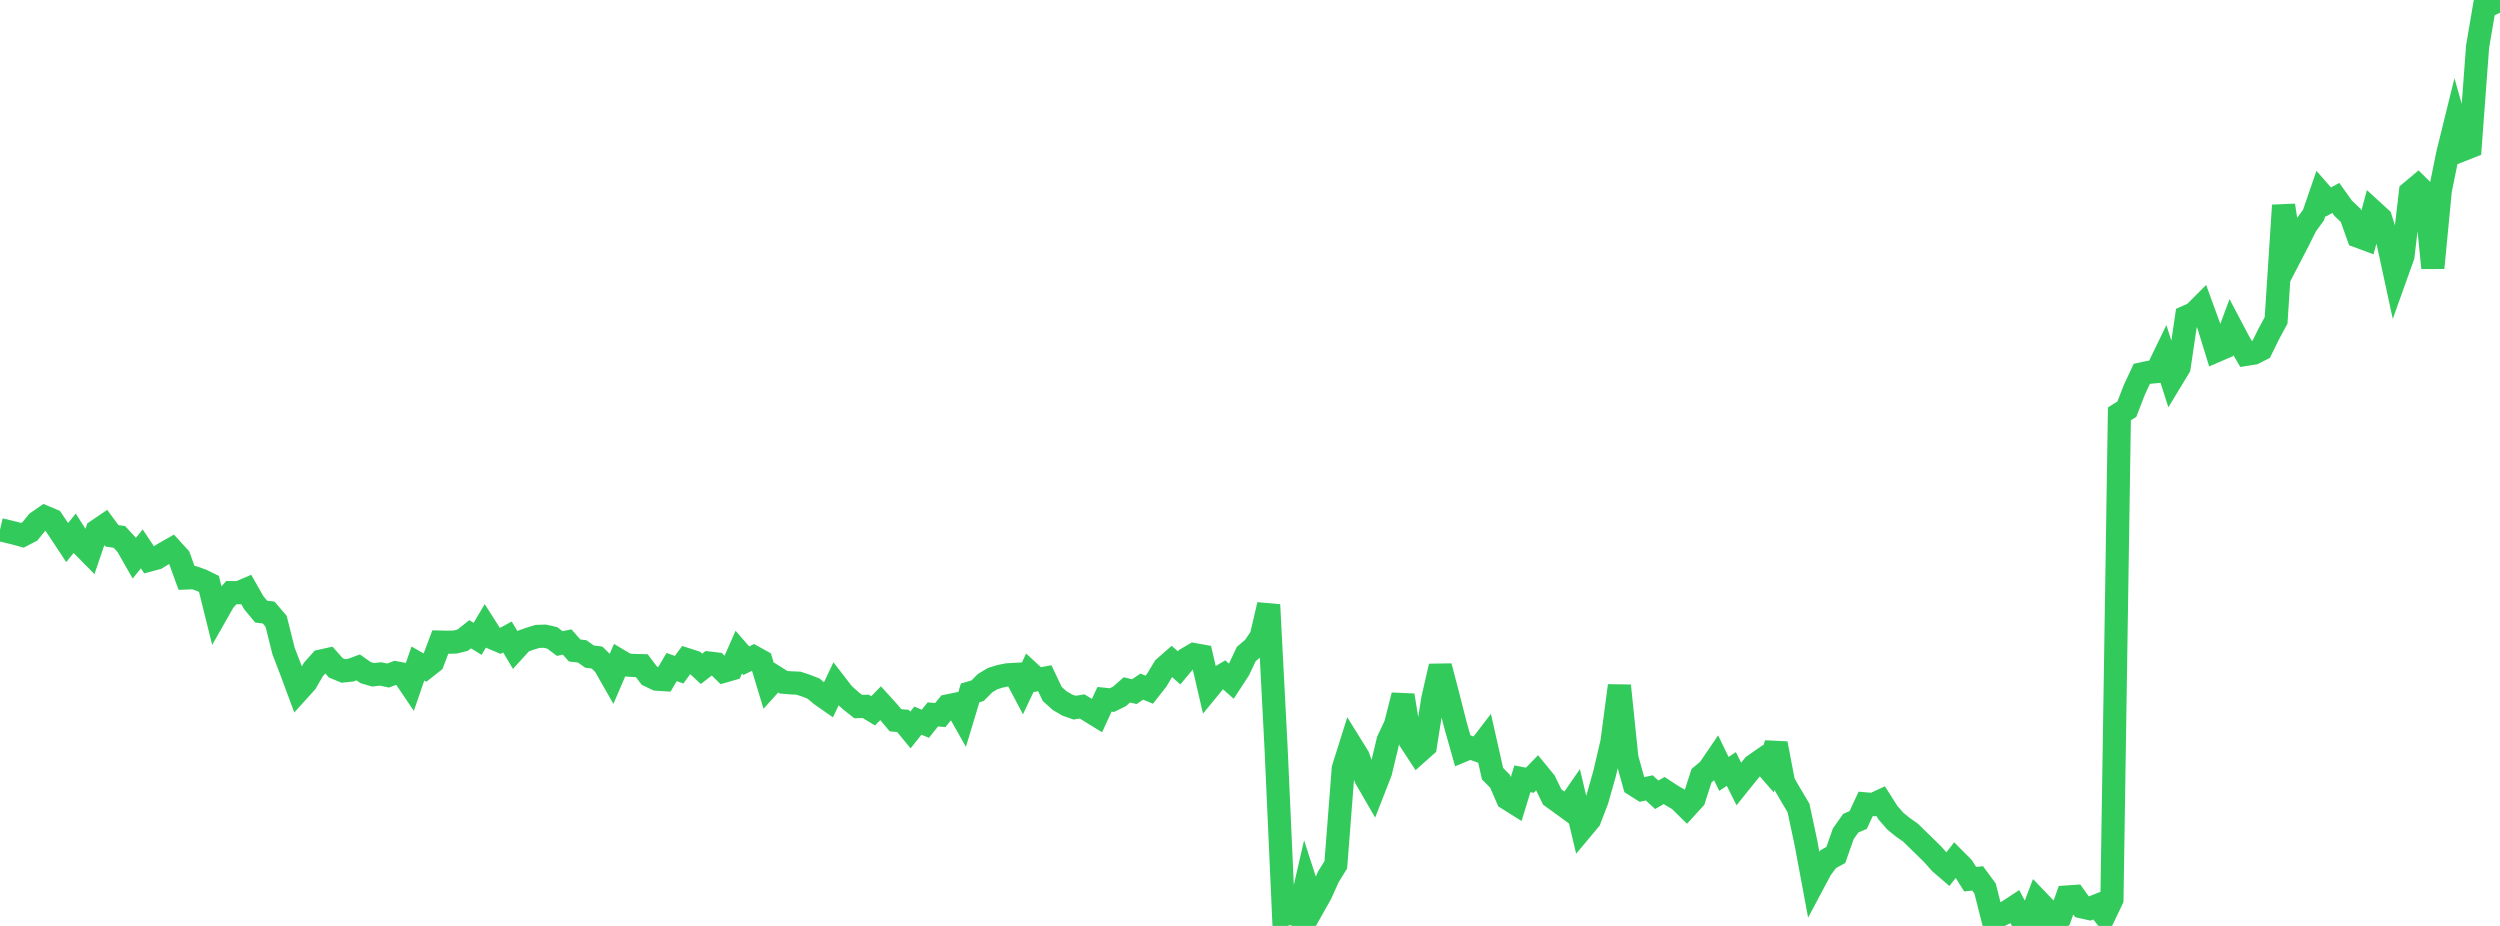 <?xml version="1.0" standalone="no"?>
<!DOCTYPE svg PUBLIC "-//W3C//DTD SVG 1.1//EN" "http://www.w3.org/Graphics/SVG/1.1/DTD/svg11.dtd">

<svg width="135" height="50" viewBox="0 0 135 50" preserveAspectRatio="none" 
  xmlns="http://www.w3.org/2000/svg"
  xmlns:xlink="http://www.w3.org/1999/xlink">


<polyline points="0.0, 28.601 0.403, 28.697 0.806, 28.795 1.209, 28.906 1.612, 28.696 2.015, 28.2 2.418, 27.921 2.821, 28.09 3.224, 28.687 3.627, 29.297 4.03, 28.8 4.433, 29.434 4.836, 29.843 5.239, 28.661 5.642, 28.387 6.045, 28.934 6.448, 28.995 6.851, 29.433 7.254, 30.138 7.657, 29.641 8.06, 30.243 8.463, 30.135 8.866, 29.888 9.269, 29.658 9.672, 30.1 10.075, 31.21 10.478, 31.194 10.881, 31.336 11.284, 31.533 11.687, 33.156 12.09, 32.447 12.493, 32.002 12.896, 32.006 13.299, 31.833 13.701, 32.542 14.104, 33.028 14.507, 33.078 14.91, 33.549 15.313, 35.159 15.716, 36.206 16.119, 37.291 16.522, 36.845 16.925, 36.149 17.328, 35.698 17.731, 35.609 18.134, 36.064 18.537, 36.231 18.94, 36.188 19.343, 36.039 19.746, 36.323 20.149, 36.439 20.552, 36.393 20.955, 36.479 21.358, 36.329 21.761, 36.404 22.164, 37.001 22.567, 35.831 22.97, 36.063 23.373, 35.744 23.776, 34.672 24.179, 34.681 24.582, 34.669 24.985, 34.57 25.388, 34.251 25.791, 34.498 26.194, 33.816 26.597, 34.448 27.0, 34.617 27.403, 34.398 27.806, 35.077 28.209, 34.636 28.612, 34.492 29.015, 34.367 29.418, 34.354 29.821, 34.445 30.224, 34.749 30.627, 34.669 31.03, 35.127 31.433, 35.173 31.836, 35.456 32.239, 35.508 32.642, 35.903 33.045, 36.61 33.448, 35.672 33.851, 35.912 34.254, 35.936 34.657, 35.946 35.06, 36.483 35.463, 36.675 35.866, 36.701 36.269, 36.021 36.672, 36.165 37.075, 35.615 37.478, 35.744 37.881, 36.118 38.284, 35.804 38.687, 35.852 39.09, 36.244 39.493, 36.128 39.896, 35.215 40.299, 35.678 40.701, 35.481 41.104, 35.704 41.507, 37.034 41.91, 36.588 42.313, 36.841 42.716, 36.874 43.119, 36.891 43.522, 37.024 43.925, 37.18 44.328, 37.519 44.731, 37.801 45.134, 36.951 45.537, 37.473 45.94, 37.837 46.343, 38.155 46.746, 38.142 47.149, 38.384 47.552, 37.972 47.955, 38.416 48.358, 38.894 48.761, 38.93 49.164, 39.418 49.567, 38.913 49.97, 39.083 50.373, 38.578 50.776, 38.612 51.179, 38.118 51.582, 38.035 51.985, 38.749 52.388, 37.415 52.791, 37.298 53.194, 36.892 53.597, 36.647 54.0, 36.522 54.403, 36.44 54.806, 36.417 55.209, 37.178 55.612, 36.326 56.015, 36.698 56.418, 36.624 56.821, 37.473 57.224, 37.835 57.627, 38.072 58.03, 38.213 58.433, 38.148 58.836, 38.392 59.239, 38.641 59.642, 37.764 60.045, 37.805 60.448, 37.608 60.851, 37.254 61.254, 37.348 61.657, 37.078 62.06, 37.243 62.463, 36.73 62.866, 36.06 63.269, 35.706 63.672, 36.064 64.075, 35.583 64.478, 35.347 64.881, 35.42 65.284, 37.158 65.687, 36.667 66.09, 36.428 66.493, 36.786 66.896, 36.168 67.299, 35.317 67.701, 34.976 68.104, 34.386 68.507, 32.658 68.91, 40.432 69.313, 49.406 69.716, 49.288 70.119, 49.469 70.522, 47.719 70.925, 48.964 71.328, 48.247 71.731, 47.351 72.134, 46.697 72.537, 41.497 72.94, 40.218 73.343, 40.868 73.746, 42.016 74.149, 42.713 74.552, 41.681 74.955, 39.997 75.358, 39.132 75.761, 37.548 76.164, 40.024 76.567, 40.64 76.97, 40.281 77.373, 37.727 77.776, 35.979 78.179, 37.517 78.582, 39.108 78.985, 40.534 79.388, 40.367 79.791, 40.513 80.194, 39.987 80.597, 41.777 81.0, 42.188 81.403, 43.118 81.806, 43.372 82.209, 42.054 82.612, 42.133 83.015, 41.719 83.418, 42.21 83.821, 43.04 84.224, 43.331 84.627, 43.624 85.03, 43.042 85.433, 44.744 85.836, 44.263 86.239, 43.212 86.642, 41.796 87.045, 40.075 87.448, 37.026 87.851, 40.927 88.254, 42.378 88.657, 42.634 89.06, 42.546 89.463, 42.918 89.866, 42.688 90.269, 42.953 90.672, 43.187 91.075, 43.584 91.478, 43.144 91.881, 41.889 92.284, 41.549 92.687, 40.956 93.09, 41.792 93.493, 41.525 93.896, 42.333 94.299, 41.831 94.701, 41.339 95.104, 41.059 95.507, 41.521 95.91, 40.15 96.313, 42.258 96.716, 42.952 97.119, 43.631 97.522, 45.519 97.925, 47.683 98.328, 46.925 98.731, 46.389 99.134, 46.168 99.537, 45.025 99.94, 44.453 100.343, 44.279 100.746, 43.41 101.149, 43.445 101.552, 43.257 101.955, 43.892 102.358, 44.353 102.761, 44.678 103.164, 44.959 103.567, 45.352 103.97, 45.744 104.373, 46.14 104.776, 46.597 105.179, 46.943 105.582, 46.427 105.985, 46.832 106.388, 47.475 106.791, 47.433 107.194, 47.979 107.597, 49.568 108.0, 49.433 108.403, 49.228 108.806, 48.963 109.209, 49.735 109.612, 49.67 110.015, 48.613 110.418, 49.034 110.821, 50.0 111.224, 49.581 111.627, 48.436 112.03, 48.409 112.433, 48.973 112.836, 49.062 113.239, 48.903 113.642, 49.41 114.045, 48.567 114.448, 22.348 114.851, 22.093 115.254, 21.052 115.657, 20.189 116.06, 20.103 116.463, 20.066 116.866, 19.234 117.269, 20.496 117.672, 19.83 118.075, 17.106 118.478, 16.928 118.881, 16.524 119.284, 17.629 119.687, 18.938 120.09, 18.764 120.493, 17.68 120.896, 18.444 121.299, 19.132 121.701, 19.069 122.104, 18.865 122.507, 18.047 122.91, 17.298 123.313, 11.088 123.716, 13.758 124.119, 12.982 124.522, 12.171 124.925, 11.62 125.328, 10.448 125.731, 10.908 126.134, 10.689 126.537, 11.252 126.94, 11.632 127.343, 12.76 127.746, 12.909 128.149, 11.419 128.552, 11.788 128.955, 13.088 129.358, 14.952 129.761, 13.827 130.164, 10.382 130.567, 10.045 130.97, 10.444 131.373, 14.467 131.776, 10.281 132.179, 8.296 132.582, 6.662 132.985, 8.082 133.388, 7.924 133.791, 2.508 134.194, 0.141 134.597, 0.188 135.0, 0.0" fill="none" stroke="#32ca5b" stroke-width="1.25"/>

</svg>